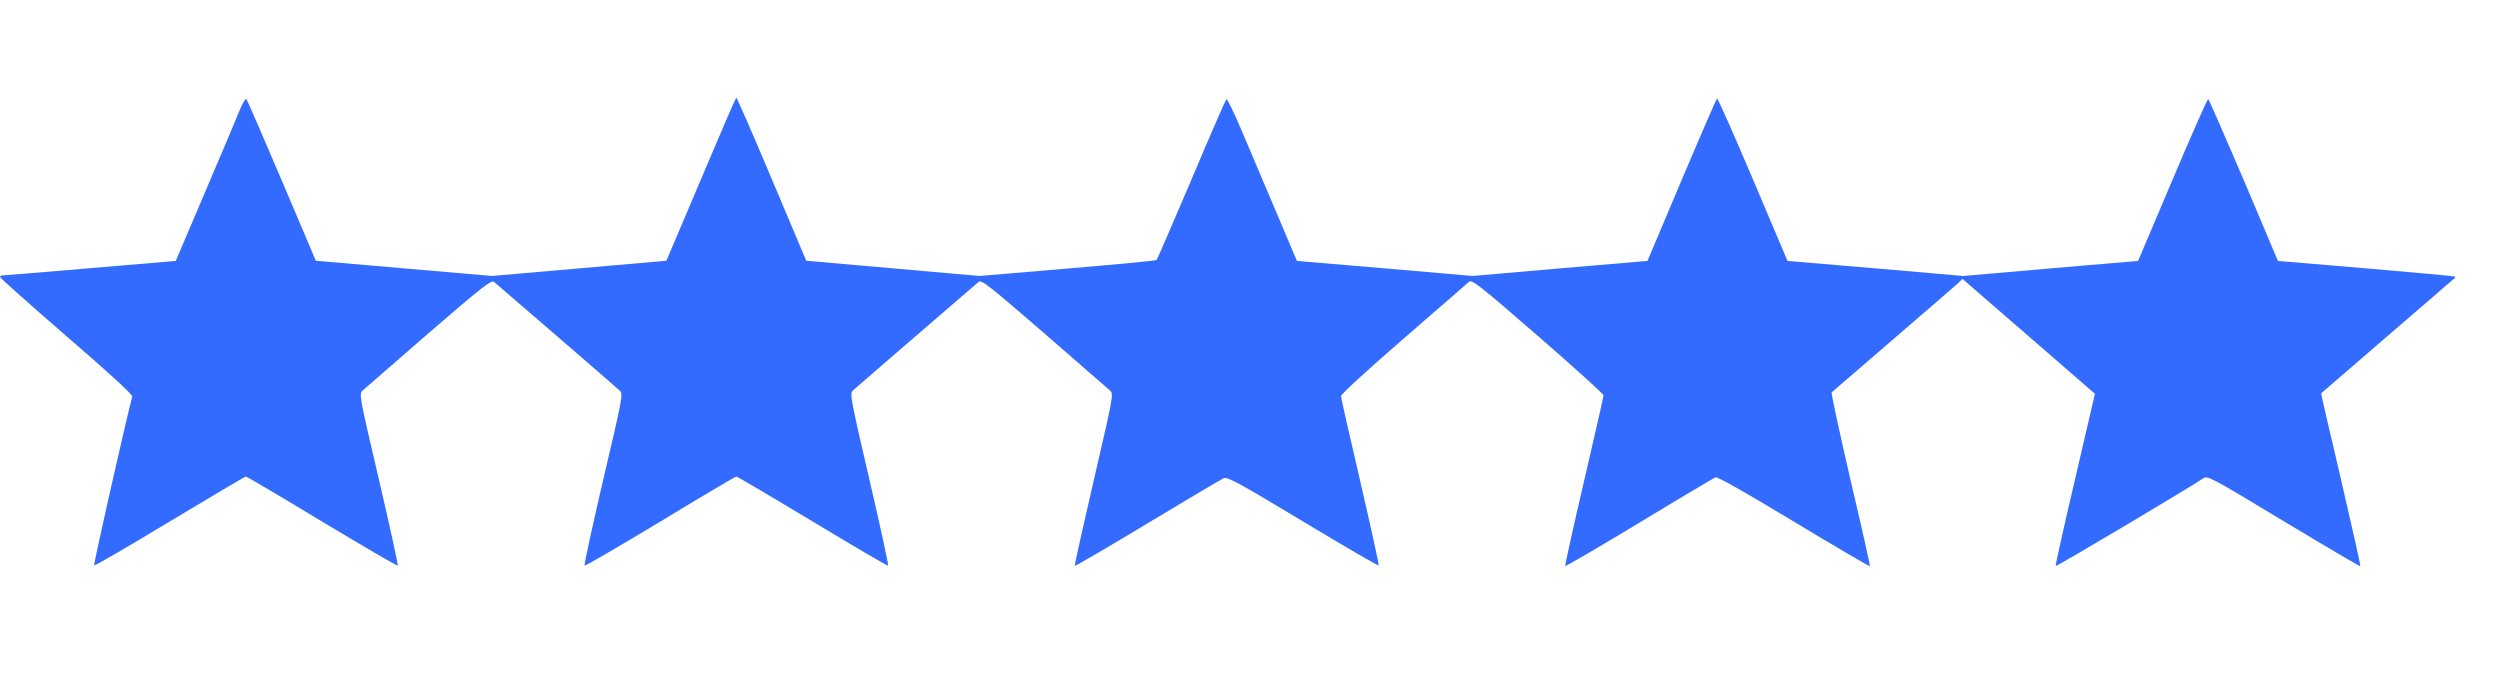 <?xml version="1.0" standalone="no"?>
<!DOCTYPE svg PUBLIC "-//W3C//DTD SVG 20010904//EN"
 "http://www.w3.org/TR/2001/REC-SVG-20010904/DTD/svg10.dtd">
<svg version="1.0"
    xmlns="http://www.w3.org/2000/svg" width="1280pt" height="349pt" viewBox="0 0 1280 349" preserveAspectRatio="xMidYMid meet">
    <g transform="translate(0,349) scale(0.1,-0.1)" fill="#336AFF" stroke="none">
        <path d="M1226 2923 c-15 -38 -95 -226 -177 -419 l-149 -350 -438 -37 c-240
-21 -443 -37 -449 -37 -7 0 -13 -4 -13 -8 0 -5 153 -141 340 -303 218 -188
339 -299 337 -309 -48 -191 -199 -861 -195 -865 3 -3 177 98 387 225 210 126
385 230 390 230 5 0 181 -104 391 -231 210 -126 384 -228 387 -225 2 2 -41
201 -97 441 -100 426 -102 438 -84 455 11 10 163 142 338 294 278 240 322 274
335 263 80 -68 630 -543 644 -557 18 -16 15 -33 -84 -454 -56 -240 -99 -439
-96 -442 3 -3 177 99 387 225 209 127 385 231 390 231 6 0 181 -104 391 -230
210 -127 384 -229 386 -226 3 3 -40 202 -96 442 -97 418 -101 439 -84 455 13
12 475 411 644 556 14 12 54 -20 335 -263 175 -152 327 -284 338 -294 18 -17
16 -29 -83 -455 -56 -241 -100 -439 -98 -442 3 -2 171 96 373 218 203 122 378
226 390 231 18 8 80 -26 404 -221 211 -127 386 -229 389 -226 2 3 -40 195 -94
428 -54 232 -99 429 -99 439 -1 9 129 128 319 293 176 152 327 284 336 292 15
13 51 -15 353 -277 185 -161 336 -297 336 -304 0 -7 -45 -205 -100 -441 -55
-236 -98 -430 -96 -433 3 -2 173 97 378 221 206 125 382 229 391 233 11 4 142
-70 402 -227 212 -128 387 -230 389 -228 2 2 -43 202 -100 444 -56 242 -99
443 -96 446 4 3 144 124 312 269 168 144 317 274 332 287 l26 25 339 -294 339
-294 -102 -439 c-57 -242 -101 -441 -99 -443 4 -4 702 411 754 448 23 16 30
13 413 -218 214 -129 391 -233 393 -231 2 2 -43 202 -99 444 -57 242 -103 440
-102 441 45 39 682 588 685 591 2 2 2 5 0 7 -2 2 -207 21 -455 42 l-451 38
-175 414 c-97 227 -179 414 -182 415 -4 1 -86 -185 -183 -414 l-176 -415 -447
-38 -448 -39 -450 39 -450 38 -177 418 c-98 230 -180 416 -184 414 -3 -3 -85
-191 -181 -418 l-175 -414 -447 -38 -448 -39 -450 39 -450 38 -106 251 c-58
137 -138 325 -177 417 -39 92 -74 164 -78 160 -4 -4 -85 -189 -179 -412 -95
-223 -175 -408 -178 -411 -4 -4 -209 -23 -457 -44 l-450 -38 -443 39 -444 39
-176 417 c-97 230 -179 418 -182 418 -3 0 -84 -188 -181 -418 l-177 -417 -446
-39 -447 -39 -451 39 -451 39 -174 410 c-96 225 -177 413 -182 418 -4 4 -20
-23 -35 -60z"/>
    </g>
</svg>
